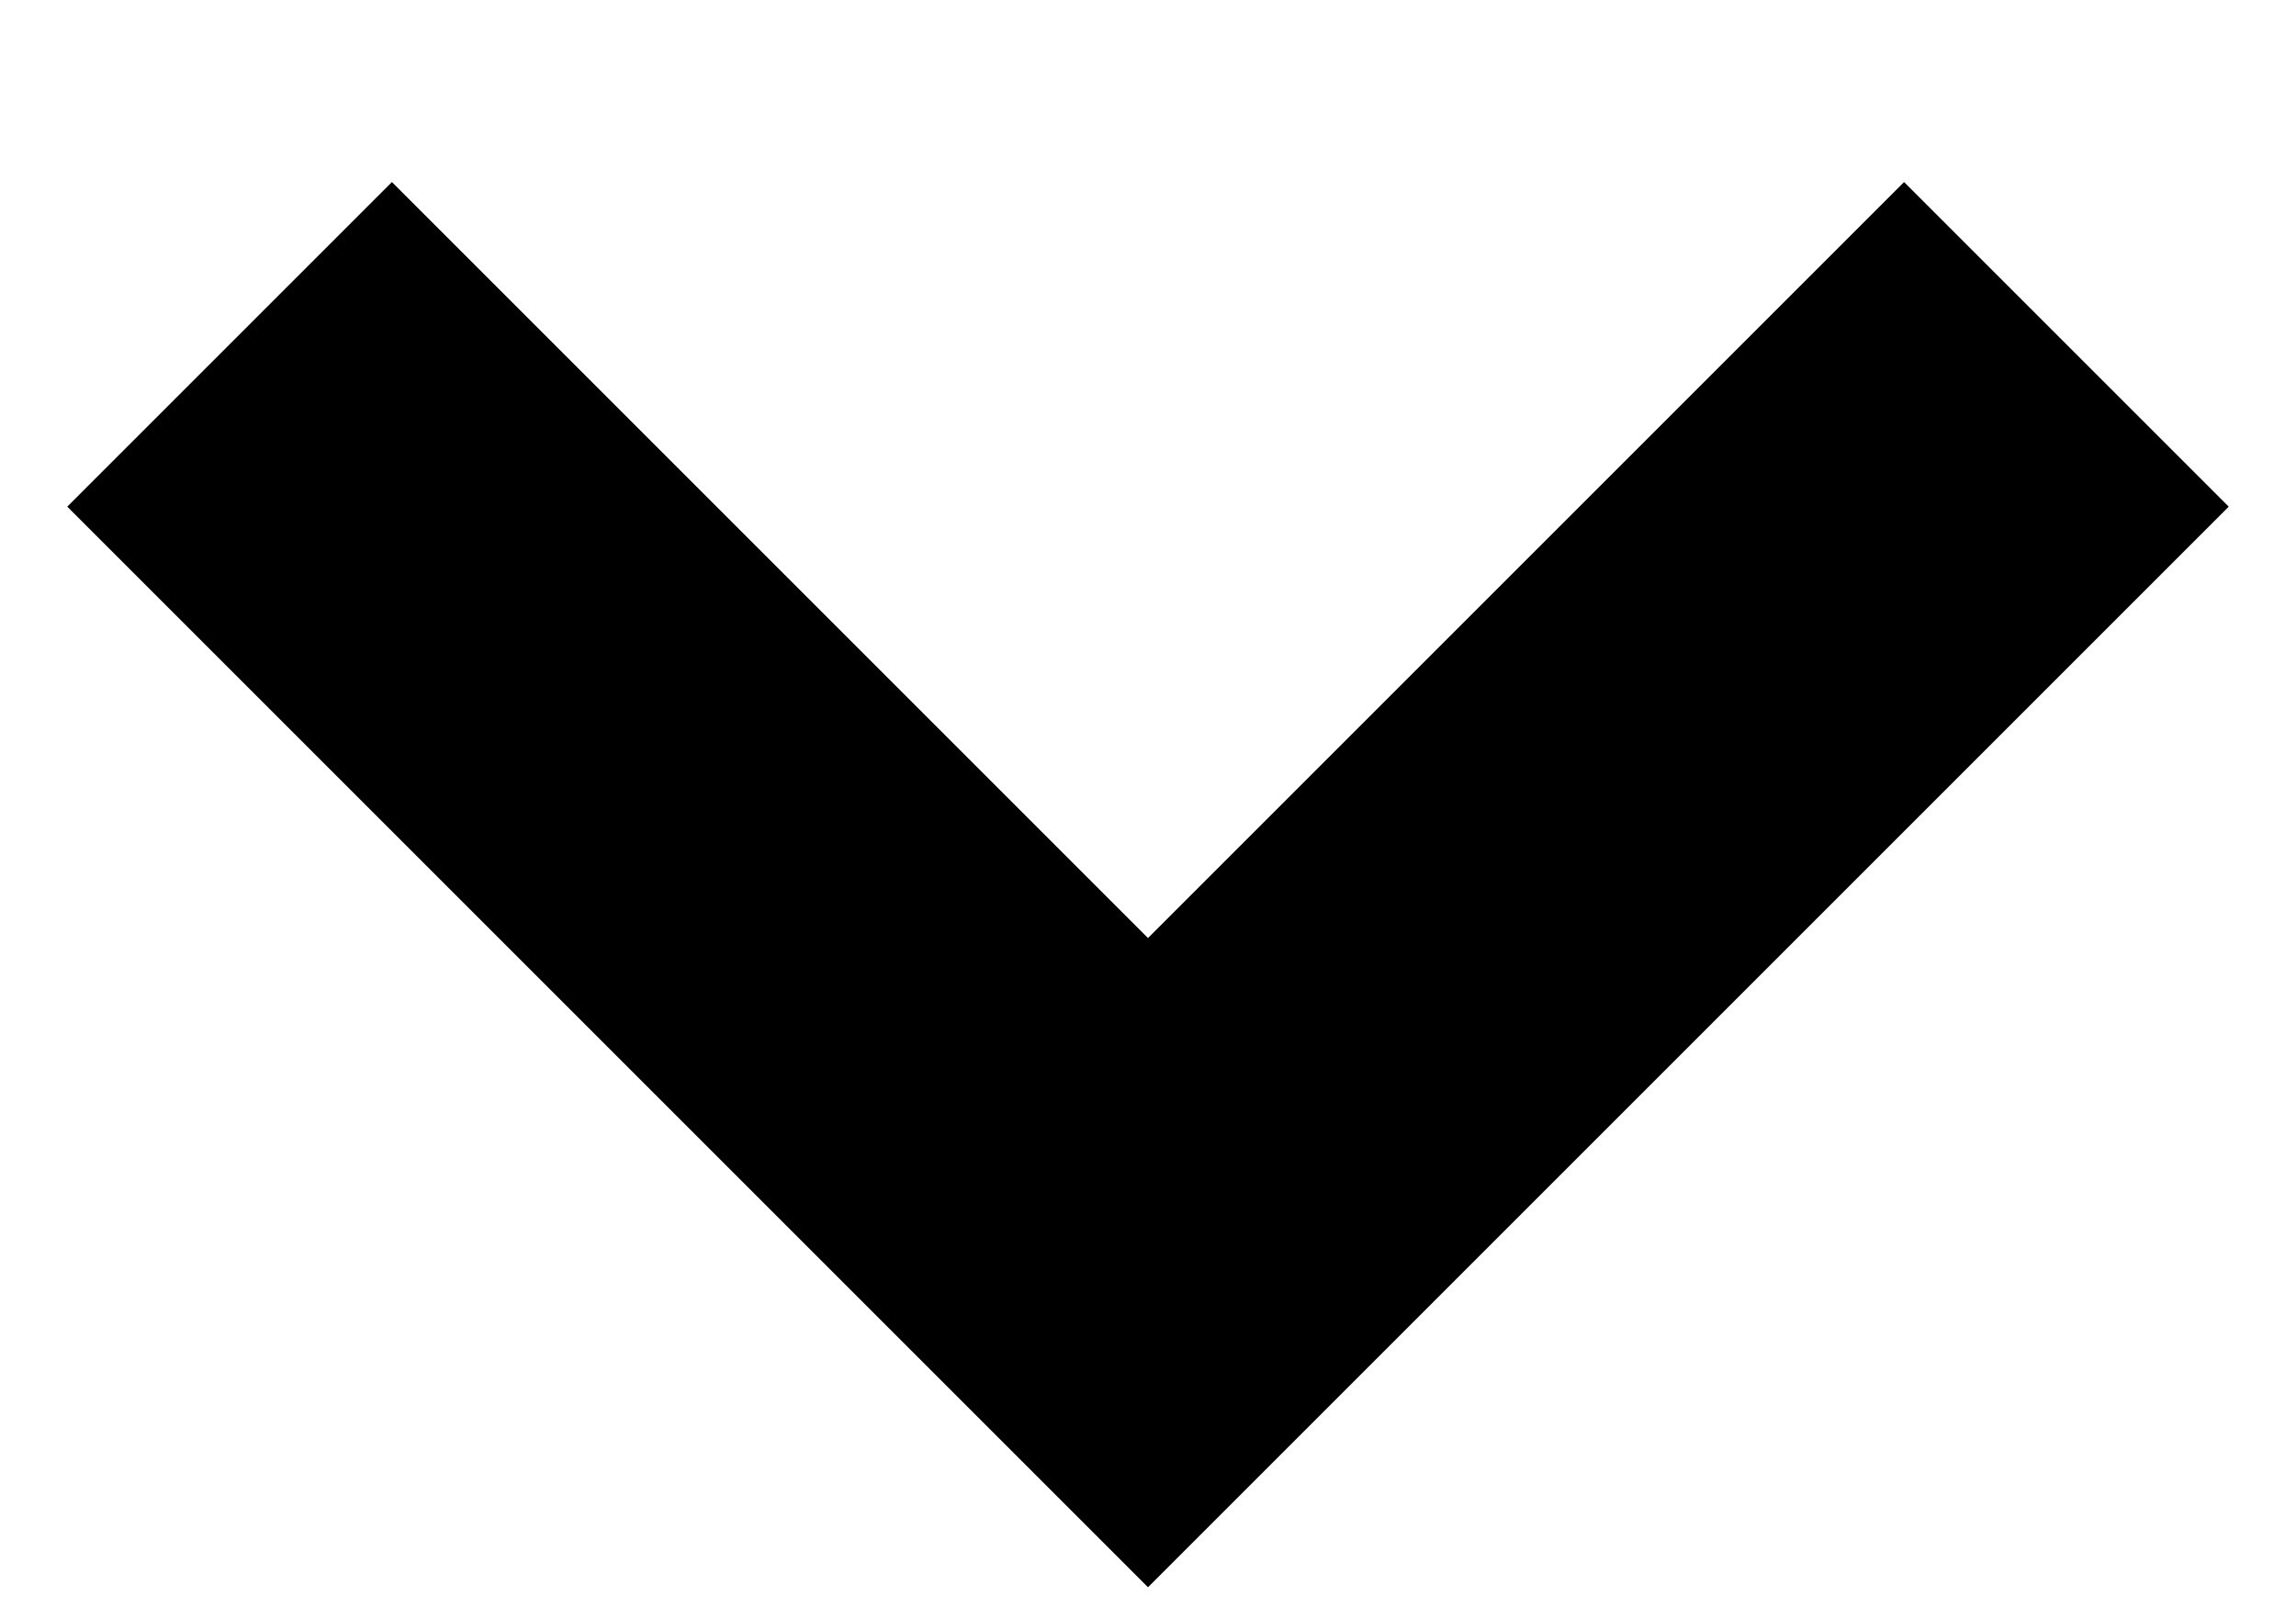 <svg width="10" height="7" viewBox="0 0 10 7" fill="none" xmlns="http://www.w3.org/2000/svg">
<path d="M8.293 0.793L5 4.086L1.707 0.793L0.293 2.207L5 6.914L9.707 2.207L8.293 0.793Z" fill="black"/>
</svg>
